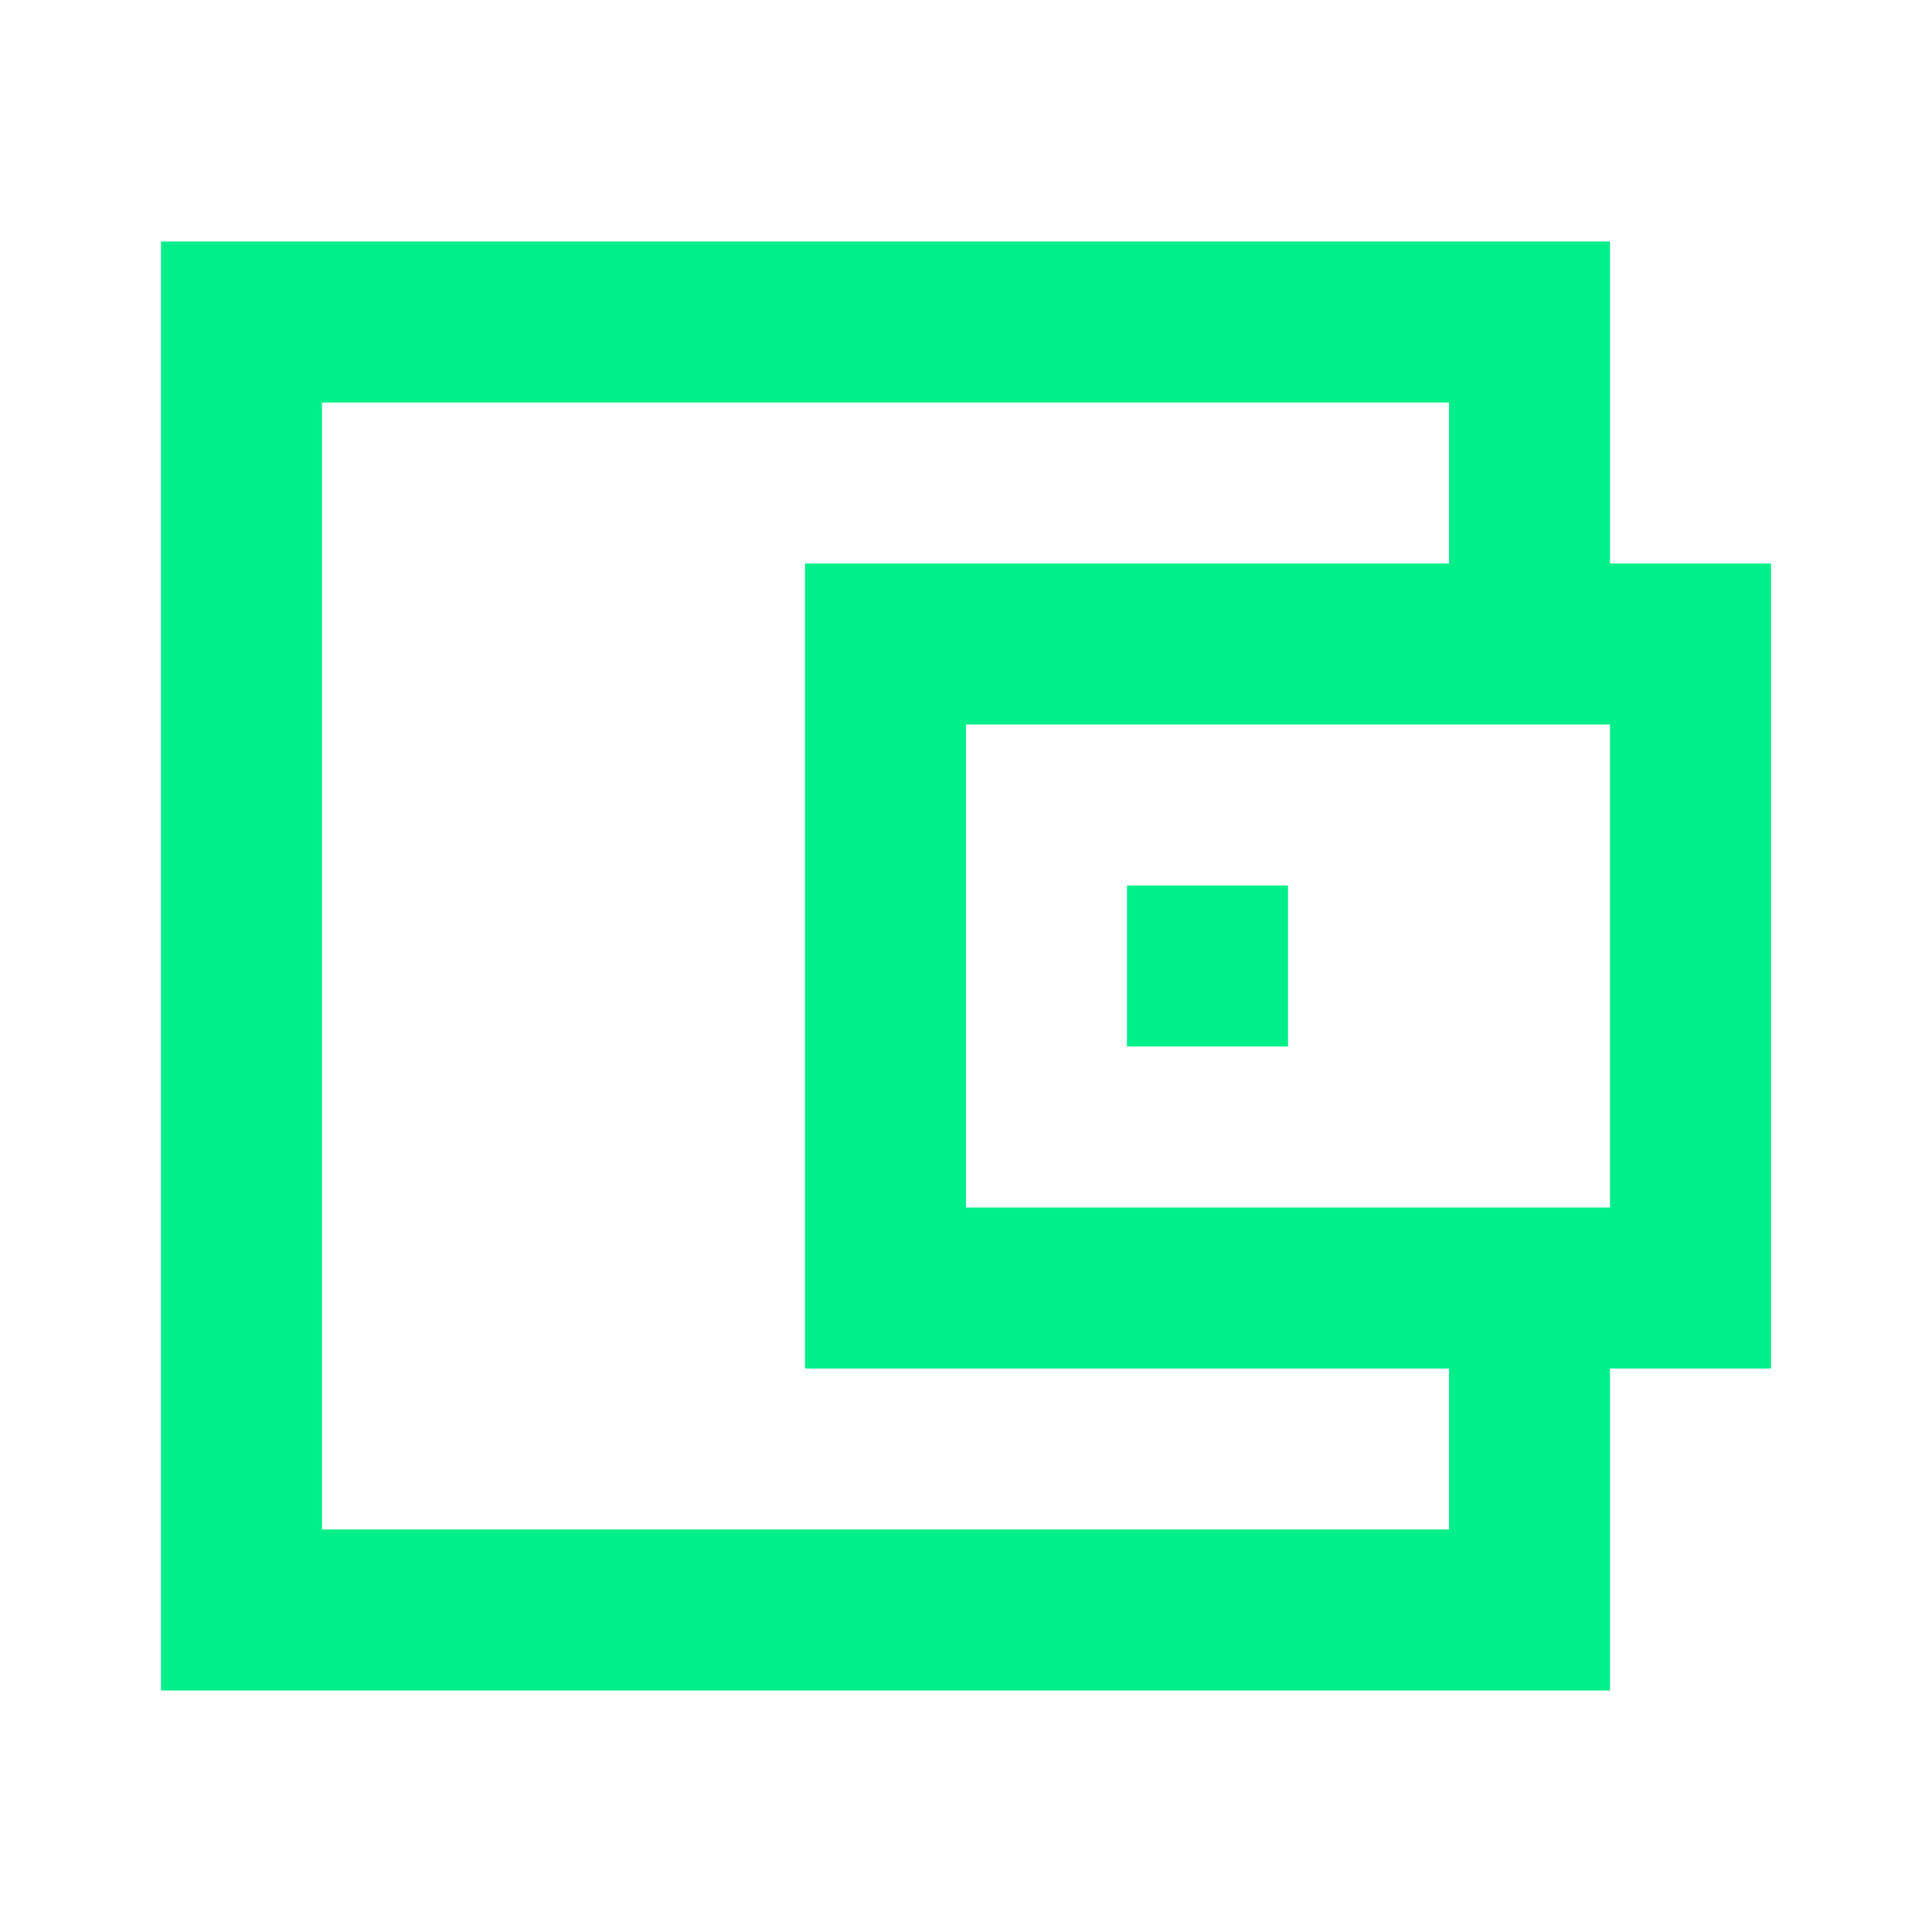 <svg width="24" height="24" viewBox="0 0 24 24" fill="none" xmlns="http://www.w3.org/2000/svg">
<path d="M20 7H22V17H20V21H2V3H20V7ZM4 19H18V17H10V7H18V5H4V19ZM12 15H20V9H12V15ZM16 13H14V11H16V13Z" fill="#00EF8B"/>
</svg>
